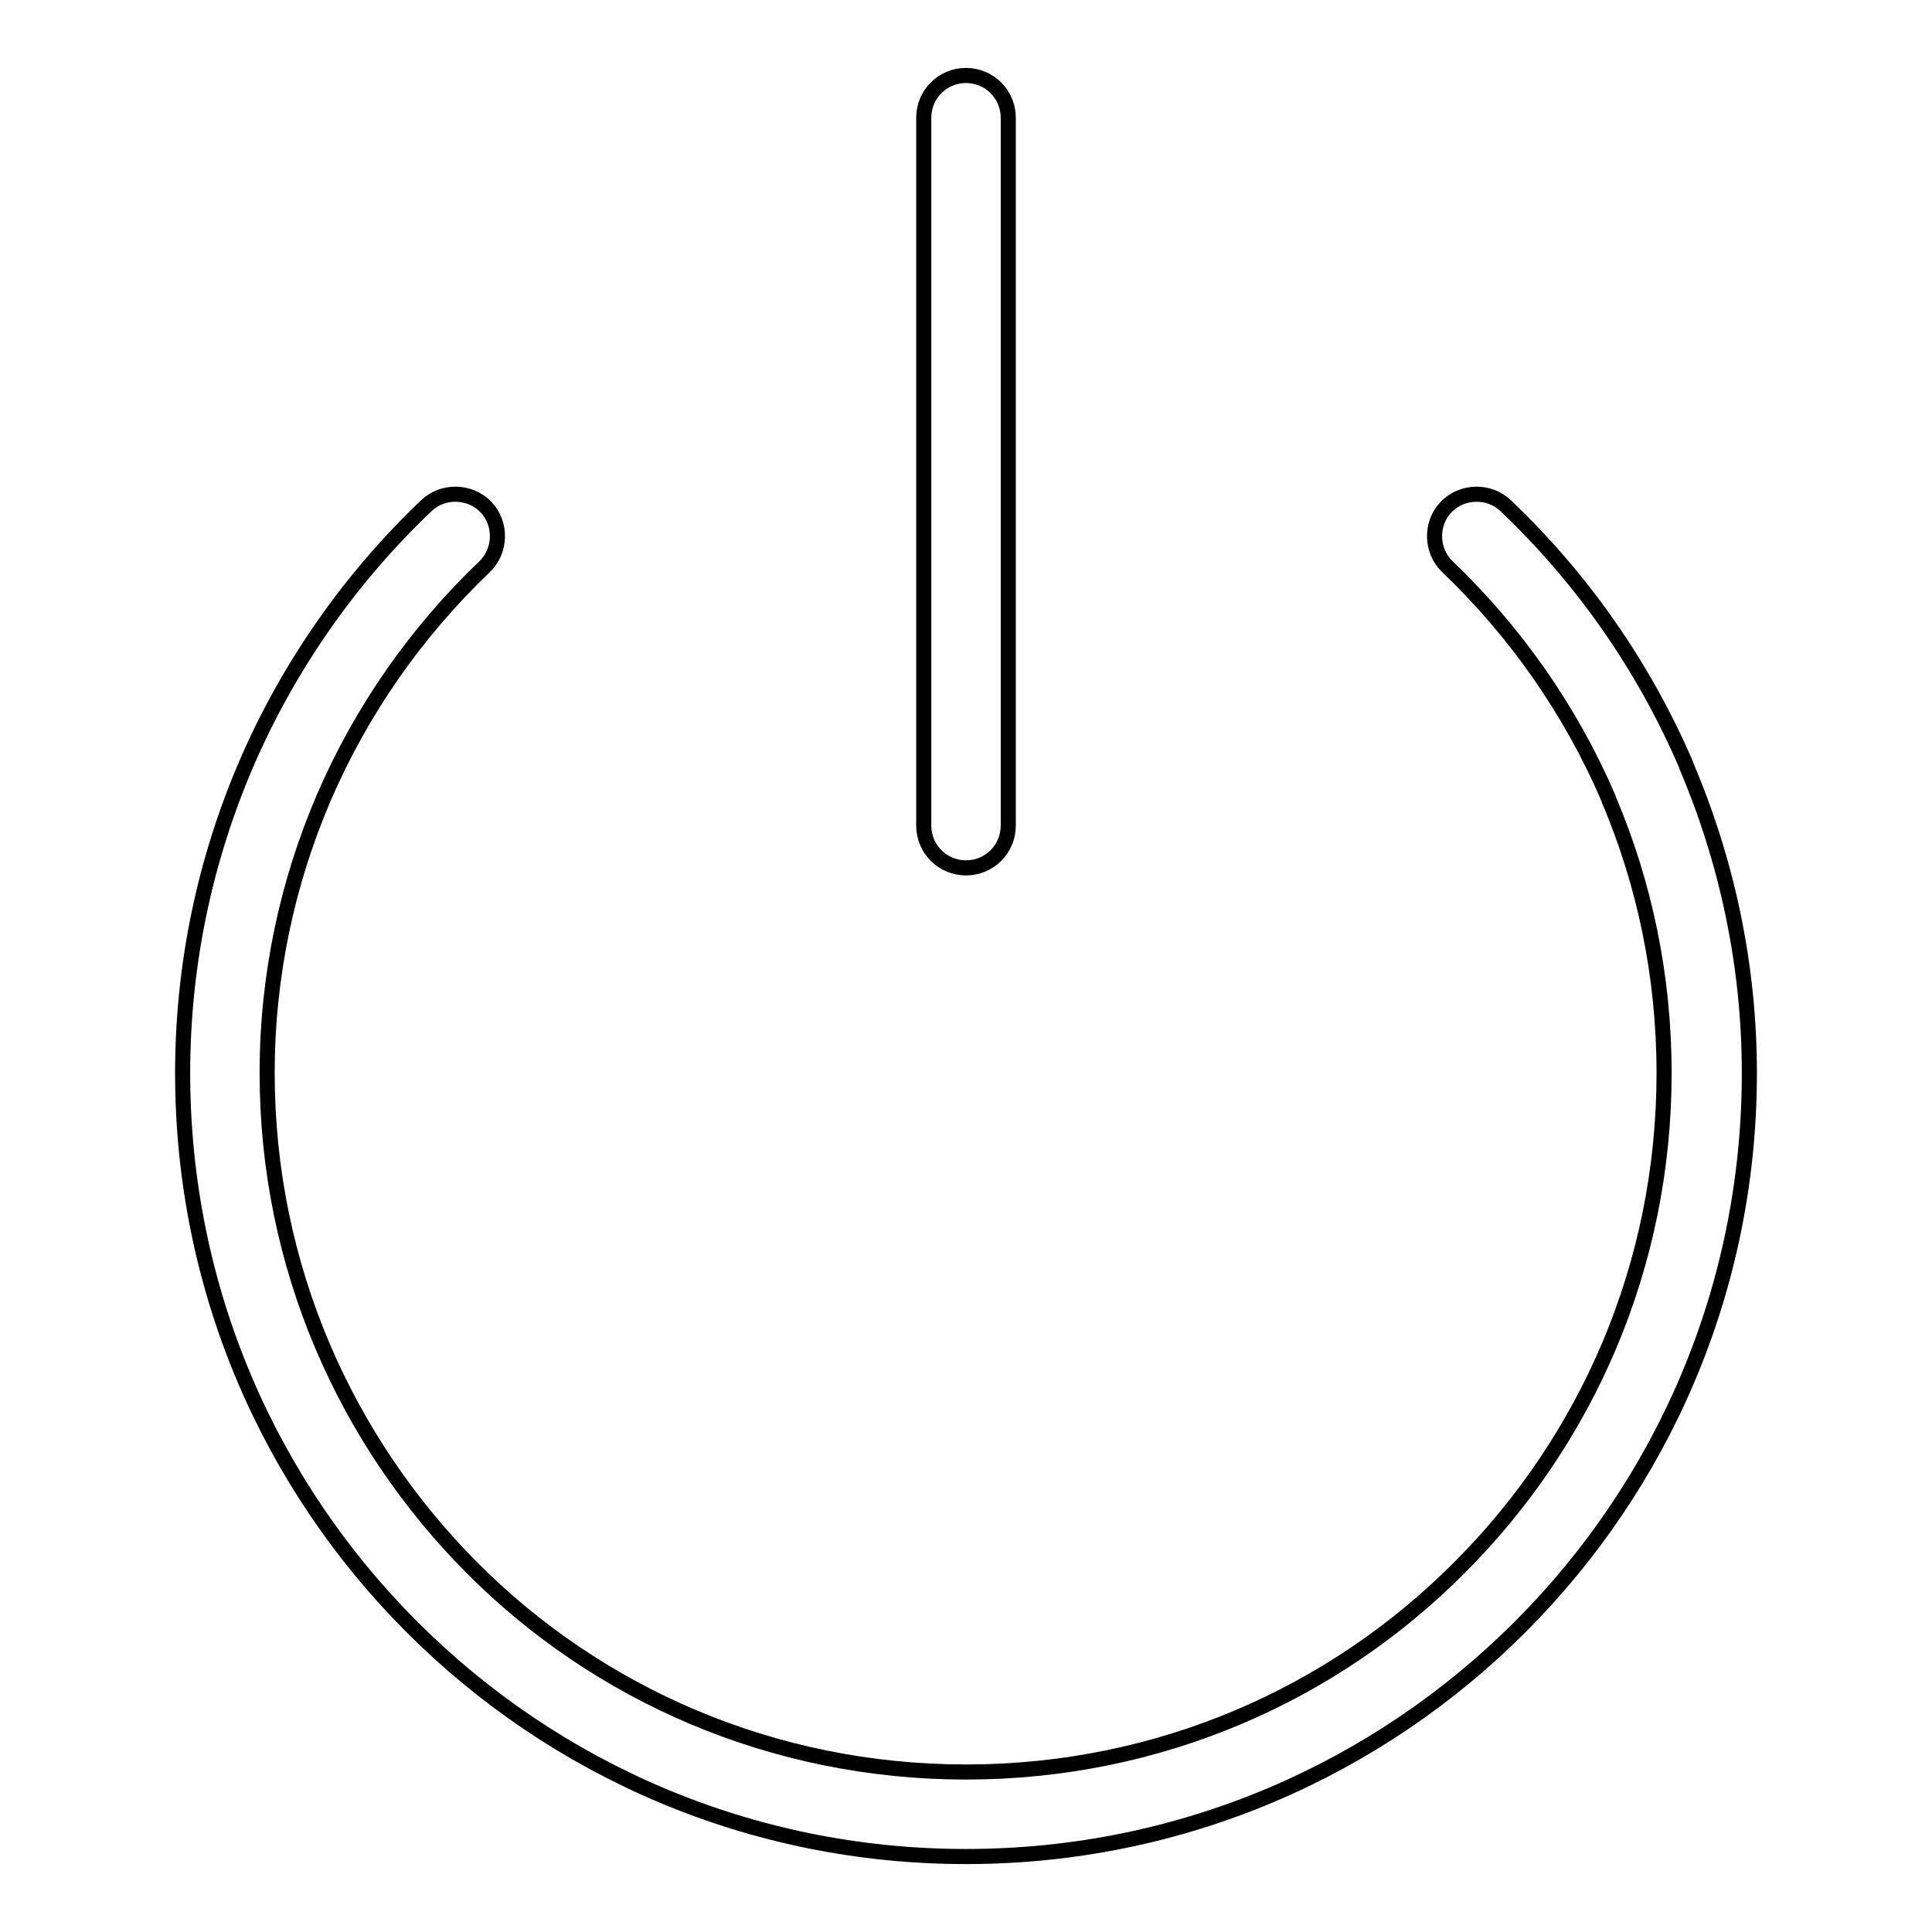<?xml version="1.0" encoding="utf-8"?>
<!-- Svg Vector Icons : http://www.onlinewebfonts.com/icon -->
<!DOCTYPE svg PUBLIC "-//W3C//DTD SVG 1.1//EN" "http://www.w3.org/Graphics/SVG/1.1/DTD/svg11.dtd">
<svg version="1.1" xmlns="http://www.w3.org/2000/svg" xmlns:xlink="http://www.w3.org/1999/xlink" x="0px" y="0px" viewBox="0 0 256 256" enable-background="new 0 0 256 256" xml:space="preserve">
<g> <path stroke-width="2" fill-opacity="0" stroke="#000000"  d="M191.8,75.1c-2.2-2.1-2.3-5.7-0.2-7.9c2.1-2.2,5.7-2.3,7.9-0.2c10.2,9.7,18.3,21.3,23.9,34.3l0.1,0.3 c5.3,12.5,8.3,26.2,8.3,40.6c0,28.7-11.6,54.6-30.4,73.4C182.6,234.4,156.7,246,128,246c-28.7,0-54.6-11.6-73.4-30.4 c-18.8-18.8-30.4-44.7-30.4-73.4c0-14.5,3-28.3,8.4-40.9v0l0,0c5.6-13,13.8-24.7,23.9-34.3c2.2-2.1,5.8-2,7.9,0.2s2,5.8-0.2,7.9 c-9,8.6-16.3,19-21.3,30.6v0c-4.8,11.2-7.5,23.5-7.5,36.5c0,25.6,10.4,48.7,27.1,65.5c16.7,16.8,39.9,27.1,65.5,27.1 c25.6,0,48.7-10.3,65.4-27.1c16.8-16.8,27.1-39.9,27.1-65.5c0-12.9-2.6-25.1-7.3-36.2l-0.1-0.3C208.1,94.1,200.8,83.7,191.8,75.1 L191.8,75.1z M122.4,15.6c0-3.1,2.5-5.6,5.6-5.6c3.1,0,5.6,2.5,5.6,5.6v93.8c0,3.1-2.5,5.6-5.6,5.6c-3.1,0-5.6-2.5-5.6-5.6V15.6z" /></g>
</svg>